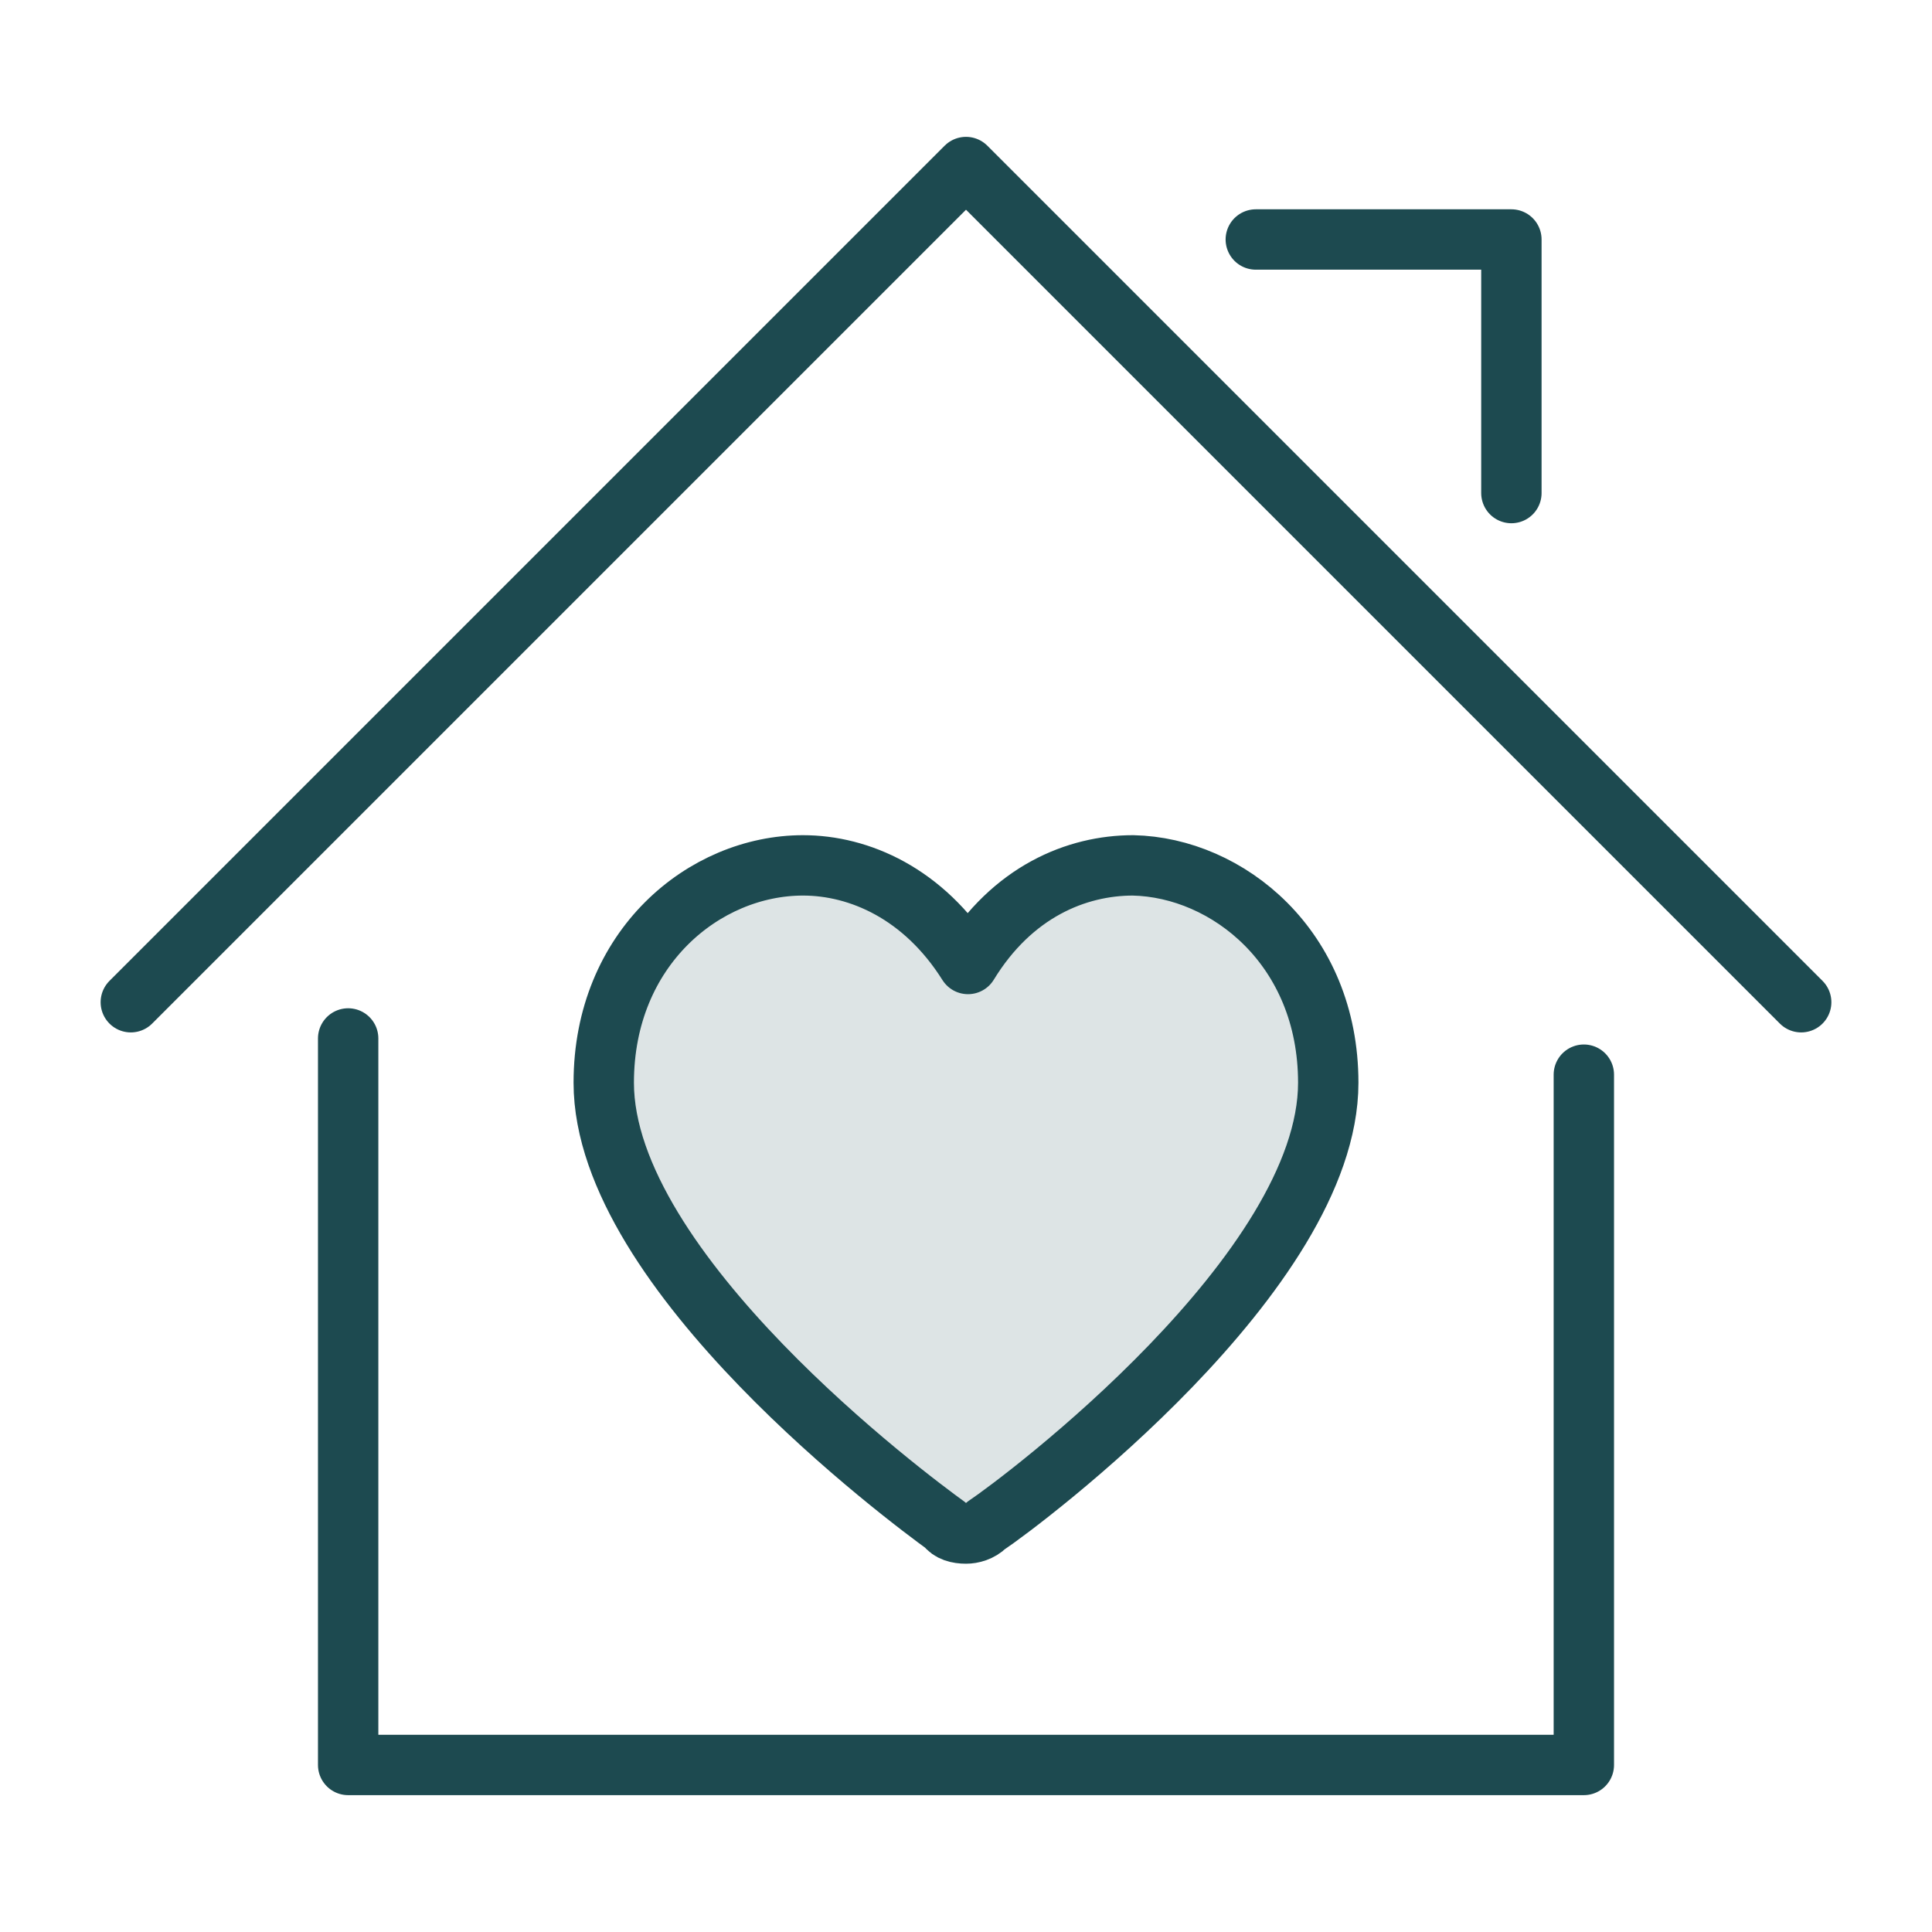 <?xml version="1.0" encoding="utf-8"?>
<!-- Generator: Adobe Illustrator 27.1.1, SVG Export Plug-In . SVG Version: 6.00 Build 0)  -->
<svg version="1.1" id="Layer_1" xmlns="http://www.w3.org/2000/svg" xmlns:xlink="http://www.w3.org/1999/xlink" x="0px" y="0px"
	 viewBox="0 0 96 96" style="enable-background:new 0 0 96 96;" xml:space="preserve">
<style type="text/css">
	.st0{fill:none;stroke:#1D4A50;stroke-width:3;stroke-linecap:round;stroke-linejoin:round;stroke-miterlimit:10;}
	
		.st1{fill:#1D4A50;fill-opacity:0.15;stroke:#1D4A50;stroke-width:3;stroke-linecap:round;stroke-linejoin:round;stroke-miterlimit:10;}
</style>
<g>
	<g>
		<g>
			<polyline class="st0" points="17.3,51.6 17.3,87.7 78.7,87.7 78.7,53.4 			"/>
			<polyline class="st0" points="6.5,49.8 48,8.3 89.5,49.8 			"/>
			<polyline class="st0" points="62.4,11.9 75.1,11.9 75.1,24.5 			"/>
		</g>
	</g>
	<path class="st1" d="M66,53.8c0,9.4-15.2,20.8-17,22c-0.3,0.3-0.7,0.4-1,0.4c-0.4,0-0.8-0.1-1-0.4c-1.8-1.3-17-12.6-17-22
		c0-6.7,5-10.8,9.9-10.8c2.8,0,6,1.4,8.2,4.9c2.2-3.6,5.4-4.9,8.2-4.9C61,43.1,66,47.1,66,53.8z"/>
</g>
</svg>
